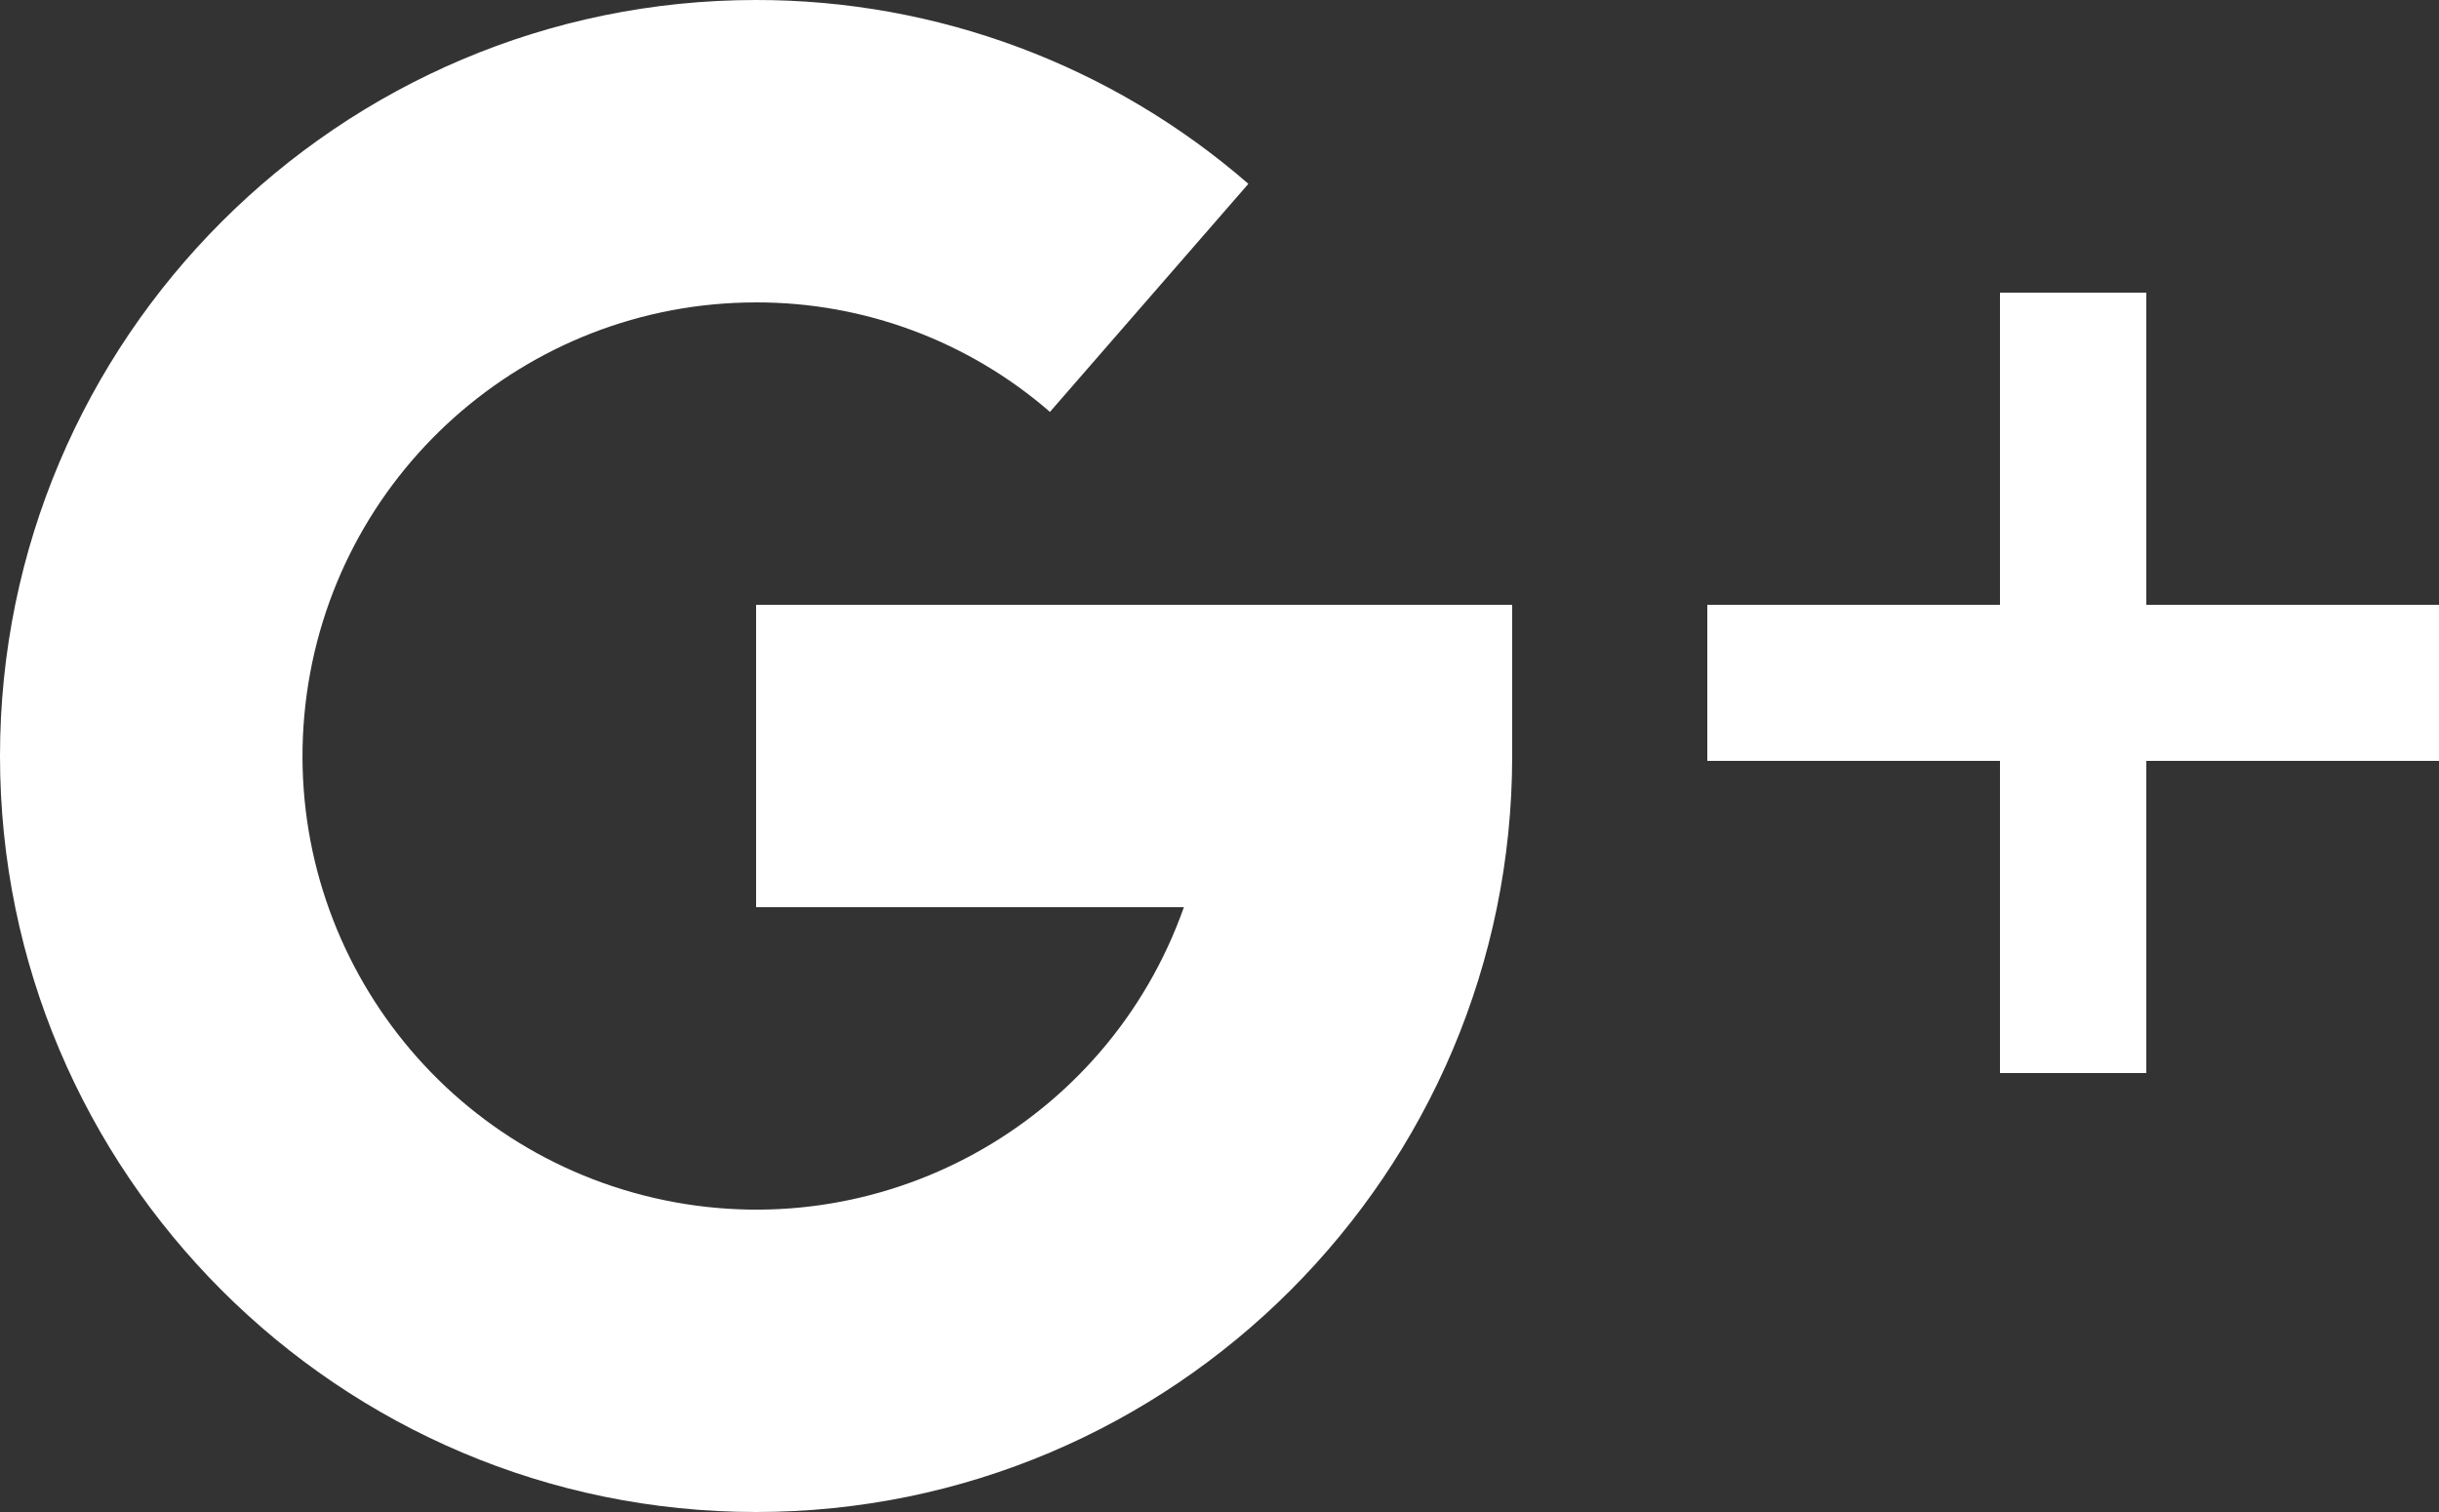 <?xml version="1.0" encoding="UTF-8"?>
<svg width="50px" height="31px" viewBox="0 0 50 31" version="1.1" xmlns="http://www.w3.org/2000/svg" xmlns:xlink="http://www.w3.org/1999/xlink">
    <rect x="0" y="0" width="50" height="31" fill="#333333" stroke="none"/>
    <!-- Generator: Sketch 52.5 (67469) - http://www.bohemiancoding.com/sketch -->
    <title>Google+</title>
    <desc>Created with Sketch.</desc>
    <g id="Symbols" stroke="none" stroke-width="1" fill="none" fill-rule="evenodd">
        <g id="Pie-de-página" transform="translate(-1009, -127)" fill="#FFFFFF" fill-rule="nonzero">
            <g id="Social">
                <g transform="translate(781, 120)">
                    <g id="Google+" transform="translate(228, 7)">
                        <polygon id="Shape" points="50 12.4 44 12.4 44 6 41 6 41 12.4 35 12.4 35 15.6 41 15.6 41 22 44 22 44 15.6 50 15.6"></polygon>
                        <path d="M15.5,18.6 L24.27,18.6 C22.694,23.059 18.022,25.624 13.414,24.562 C8.805,23.501 5.728,19.149 6.261,14.45 C6.795,9.751 10.771,6.201 15.5,6.2 C17.713,6.196 19.853,6.993 21.524,8.445 L25.592,3.769 C22.794,1.336 19.209,-0.003 15.5,5.96672201e-06 C6.954,5.96672201e-06 0,6.954 0,15.5 C0,24.046 6.954,31 15.5,31 C24.046,31 31,24.046 31,15.5 L31,12.4 L15.5,12.4 L15.5,18.6 Z" id="Shape"></path>
                    </g>
                </g>
            </g>
        </g>
    </g>
</svg>